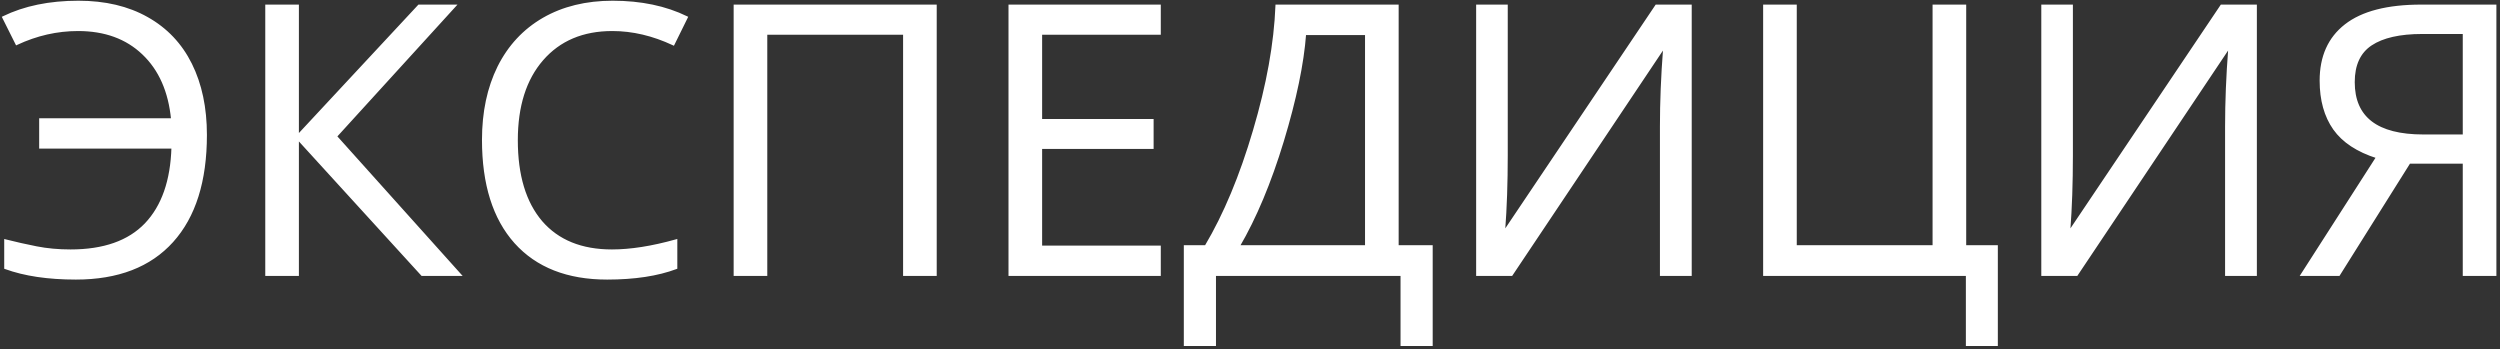 <?xml version="1.0" encoding="UTF-8"?> <svg xmlns="http://www.w3.org/2000/svg" width="637" height="89" viewBox="0 0 637 89" fill="none"><rect x="0" y="0" width="637" height="89" fill="#333333" stroke="none"/> <path d="M19.891 7.609C14.516 7.609 9.297 8.797 4.234 11.172L0.859 4.422C6.234 1.797 12.609 0.484 19.984 0.484C26.766 0.484 32.594 1.859 37.469 4.609C42.375 7.359 46.094 11.281 48.625 16.375C51.156 21.469 52.422 27.469 52.422 34.375C52.422 46.125 49.578 55.156 43.891 61.469C38.203 67.781 30.016 70.938 19.328 70.938C12.234 70.938 6.25 70.047 1.375 68.266V61.281C3.969 61.938 6.609 62.531 9.297 63.062C11.984 63.594 14.875 63.859 17.969 63.859C26.438 63.859 32.828 61.609 37.141 57.109C41.453 52.578 43.734 46.062 43.984 37.562H10.281V30.438H43.891C43.203 23.281 40.734 17.688 36.484 13.656C32.266 9.625 26.734 7.609 19.891 7.609ZM117.203 70H107.547L75.859 35.266V70H67.891V1.469H75.859V34.656L106.75 1.469H115.891L85.562 34.75L117.203 70ZM156.016 7.609C148.484 7.609 142.531 10.125 138.156 15.156C133.812 20.156 131.641 27.016 131.641 35.734C131.641 44.703 133.734 51.641 137.922 56.547C142.141 61.422 148.141 63.859 155.922 63.859C160.703 63.859 166.156 63 172.281 61.281V68.266C167.531 70.047 161.672 70.938 154.703 70.938C144.609 70.938 136.812 67.875 131.312 61.75C125.844 55.625 123.109 46.922 123.109 35.641C123.109 28.578 124.422 22.391 127.047 17.078C129.703 11.766 133.516 7.672 138.484 4.797C143.484 1.922 149.359 0.484 156.109 0.484C163.297 0.484 169.578 1.797 174.953 4.422L171.578 11.266C166.391 8.828 161.203 7.609 156.016 7.609ZM238.375 70H230.406V8.547H195.203V70H187.234V1.469H238.375V70ZM295.469 70H257.266V1.469H295.469V8.547H265.234V30.625H293.641V37.656H265.234V62.875H295.469V70ZM364.75 87.859H357.156V70H309.531V87.859H301.938V62.781H307.234C312.047 54.688 316.156 44.844 319.562 33.25C323 21.656 324.906 11.062 325.281 1.469H356.078V62.781H364.75V87.859ZM348.109 62.781V8.641H332.5C331.938 16.203 330.047 25.297 326.828 35.922C323.609 46.516 319.859 55.469 315.578 62.781H348.109ZM376.422 1.469H383.875V39.578C383.875 46.609 383.656 52.969 383.219 58.656H383.594L422.031 1.469H430.75V70H423.25V32.266C423.25 25.984 423.516 19.391 424.047 12.484H423.625L385.141 70H376.422V1.469ZM500.688 62.781H508.75V87.859H501.203V70H449.547V1.469H457.516V62.781H492.719V1.469H500.688V62.781ZM520.422 1.469H527.875V39.578C527.875 46.609 527.656 52.969 527.219 58.656H527.594L566.031 1.469H574.75V70H567.25V32.266C567.25 25.984 567.516 19.391 568.047 12.484H567.625L529.141 70H520.422V1.469ZM613.891 41.406L595.938 70H586.516L605.734 40.047C600.703 38.453 597.047 36.047 594.766 32.828C592.484 29.578 591.344 25.484 591.344 20.547C591.344 14.422 593.453 9.719 597.672 6.438C601.922 3.125 608.344 1.469 616.938 1.469H635.781V70H627.812V41.406H613.891ZM627.812 8.359H617.172C611.453 8.359 607.109 9.344 604.141 11.312C601.172 13.281 599.688 16.484 599.688 20.922C599.688 30.016 605.609 34.562 617.453 34.562H627.812V8.359Z" fill="white"></path> <path d="M4.234 11.172L3.966 11.306L4.097 11.568L4.362 11.444L4.234 11.172ZM0.859 4.422L0.728 4.152L0.456 4.285L0.591 4.556L0.859 4.422ZM37.469 4.609L37.321 4.871L37.322 4.871L37.469 4.609ZM1.375 68.266H1.075V68.475L1.272 68.547L1.375 68.266ZM1.375 61.281L1.449 60.99L1.075 60.896V61.281H1.375ZM37.141 57.109L37.357 57.317L37.358 57.316L37.141 57.109ZM43.984 37.562L44.284 37.571L44.293 37.263H43.984V37.562ZM10.281 37.562H9.981V37.862H10.281V37.562ZM10.281 30.438V30.137H9.981V30.438H10.281ZM43.891 30.438V30.738H44.221L44.189 30.409L43.891 30.438ZM36.484 13.656L36.277 13.873L36.278 13.874L36.484 13.656ZM19.891 7.309C14.47 7.309 9.208 8.507 4.107 10.9L4.362 11.444C9.386 9.086 14.562 7.909 19.891 7.909V7.309ZM4.503 11.038L1.128 4.288L0.591 4.556L3.966 11.306L4.503 11.038ZM0.991 4.691C6.317 2.091 12.645 0.784 19.984 0.784V0.184C12.574 0.184 6.152 1.503 0.728 4.152L0.991 4.691ZM19.984 0.784C26.725 0.784 32.5 2.151 37.321 4.871L37.616 4.348C32.688 1.568 26.806 0.184 19.984 0.184V0.784ZM37.322 4.871C42.175 7.591 45.852 11.468 48.356 16.509L48.894 16.241C46.336 11.094 42.575 7.128 37.615 4.348L37.322 4.871ZM48.356 16.509C50.863 21.553 52.122 27.505 52.122 34.375H52.722C52.722 27.432 51.45 21.385 48.894 16.241L48.356 16.509ZM52.122 34.375C52.122 46.079 49.289 55.029 43.668 61.268L44.114 61.67C49.867 55.284 52.722 46.171 52.722 34.375H52.122ZM43.668 61.268C38.051 67.502 29.954 70.638 19.328 70.638V71.237C30.077 71.237 38.355 68.061 44.114 61.67L43.668 61.268ZM19.328 70.638C12.258 70.638 6.31 69.749 1.478 67.984L1.272 68.547C6.19 70.344 12.211 71.237 19.328 71.237V70.638ZM1.675 68.266V61.281H1.075V68.266H1.675ZM1.301 61.572C3.9 62.23 6.546 62.825 9.239 63.357L9.355 62.768C6.673 62.238 4.037 61.645 1.449 60.99L1.301 61.572ZM9.239 63.357C11.948 63.892 14.858 64.159 17.969 64.159V63.559C14.892 63.559 12.021 63.295 9.355 62.768L9.239 63.357ZM17.969 64.159C26.489 64.159 32.97 61.895 37.357 57.317L36.924 56.902C32.686 61.324 26.386 63.559 17.969 63.559V64.159ZM37.358 57.316C41.737 52.715 44.033 46.118 44.284 37.571L43.684 37.554C43.436 46.007 41.169 52.442 36.923 56.903L37.358 57.316ZM43.984 37.263H10.281V37.862H43.984V37.263ZM10.581 37.562V30.438H9.981V37.562H10.581ZM10.281 30.738H43.891V30.137H10.281V30.738ZM44.189 30.409C43.496 23.198 41.005 17.53 36.691 13.439L36.278 13.874C40.464 17.845 42.91 23.365 43.592 30.466L44.189 30.409ZM36.692 13.439C32.407 9.346 26.797 7.309 19.891 7.309V7.909C26.672 7.909 32.124 9.904 36.277 13.873L36.692 13.439ZM117.203 70V70.3H117.876L117.426 69.8L117.203 70ZM107.547 70L107.325 70.202L107.414 70.3H107.547V70ZM75.859 35.266L76.081 35.063L75.559 34.492V35.266H75.859ZM75.859 70V70.3H76.159V70H75.859ZM67.891 70H67.591V70.3H67.891V70ZM67.891 1.469V1.169H67.591V1.469H67.891ZM75.859 1.469H76.159V1.169H75.859V1.469ZM75.859 34.656H75.559V35.419L76.079 34.861L75.859 34.656ZM106.75 1.469V1.169H106.619L106.53 1.264L106.75 1.469ZM115.891 1.469L116.112 1.671L116.57 1.169H115.891V1.469ZM85.562 34.75L85.341 34.548L85.158 34.748L85.339 34.95L85.562 34.75ZM117.203 69.7H107.547V70.3H117.203V69.7ZM107.769 69.798L76.081 35.063L75.638 35.468L107.325 70.202L107.769 69.798ZM75.559 35.266V70H76.159V35.266H75.559ZM75.859 69.7H67.891V70.3H75.859V69.7ZM68.191 70V1.469H67.591V70H68.191ZM67.891 1.769H75.859V1.169H67.891V1.769ZM75.559 1.469V34.656H76.159V1.469H75.559ZM76.079 34.861L106.97 1.673L106.53 1.264L75.64 34.452L76.079 34.861ZM106.75 1.769H115.891V1.169H106.75V1.769ZM115.669 1.267L85.341 34.548L85.784 34.952L116.112 1.671L115.669 1.267ZM85.339 34.95L116.98 70.2L117.426 69.8L85.786 34.55L85.339 34.95ZM138.156 15.156L137.93 14.959L137.93 14.96L138.156 15.156ZM137.922 56.547L137.694 56.742L137.695 56.743L137.922 56.547ZM172.281 61.281H172.581V60.886L172.2 60.992L172.281 61.281ZM172.281 68.266L172.387 68.546L172.581 68.474V68.266H172.281ZM131.312 61.75L131.089 61.95L131.089 61.95L131.312 61.75ZM127.047 17.078L126.779 16.944L126.778 16.945L127.047 17.078ZM138.484 4.797L138.335 4.537L138.334 4.537L138.484 4.797ZM174.953 4.422L175.222 4.555L175.355 4.284L175.085 4.152L174.953 4.422ZM171.578 11.266L171.451 11.537L171.717 11.662L171.847 11.398L171.578 11.266ZM156.016 7.309C148.41 7.309 142.37 9.854 137.93 14.959L138.383 15.353C142.693 10.396 148.559 7.909 156.016 7.909V7.309ZM137.93 14.96C133.525 20.029 131.341 26.967 131.341 35.734H131.941C131.941 27.065 134.1 20.283 138.383 15.353L137.93 14.96ZM131.341 35.734C131.341 44.747 133.445 51.763 137.694 56.742L138.15 56.352C134.024 51.518 131.941 44.659 131.941 35.734H131.341ZM137.695 56.743C141.983 61.698 148.073 64.159 155.922 64.159V63.559C148.208 63.559 142.299 61.146 138.149 56.351L137.695 56.743ZM155.922 64.159C160.738 64.159 166.219 63.294 172.362 61.57L172.2 60.992C166.093 62.706 160.668 63.559 155.922 63.559V64.159ZM171.981 61.281V68.266H172.581V61.281H171.981ZM172.176 67.985C167.47 69.75 161.648 70.638 154.703 70.638V71.237C161.695 71.237 167.593 70.344 172.387 68.546L172.176 67.985ZM154.703 70.638C144.674 70.638 136.966 67.597 131.536 61.55L131.089 61.95C136.659 68.153 144.545 71.237 154.703 71.237V70.638ZM131.536 61.55C126.132 55.498 123.409 46.876 123.409 35.641H122.809C122.809 46.968 125.555 55.752 131.089 61.95L131.536 61.55ZM123.409 35.641C123.409 28.616 124.715 22.475 127.316 17.211L126.778 16.945C124.129 22.306 122.809 28.541 122.809 35.641H123.409ZM127.315 17.212C129.946 11.95 133.718 7.901 138.635 5.057L138.334 4.537C133.313 7.443 129.46 11.581 126.779 16.944L127.315 17.212ZM138.634 5.057C143.581 2.212 149.403 0.784 156.109 0.784V0.184C149.316 0.184 143.388 1.631 138.335 4.537L138.634 5.057ZM156.109 0.784C163.26 0.784 169.495 2.09 174.821 4.691L175.085 4.152C169.661 1.504 163.333 0.184 156.109 0.184V0.784ZM174.684 4.289L171.309 11.133L171.847 11.398L175.222 4.555L174.684 4.289ZM171.706 10.994C166.483 8.54 161.252 7.309 156.016 7.309V7.909C161.155 7.909 166.299 9.116 171.451 11.537L171.706 10.994ZM238.375 70V70.3H238.675V70H238.375ZM230.406 70H230.106V70.3H230.406V70ZM230.406 8.547H230.706V8.247H230.406V8.547ZM195.203 8.547V8.247H194.903V8.547H195.203ZM195.203 70V70.3H195.503V70H195.203ZM187.234 70H186.934V70.3H187.234V70ZM187.234 1.469V1.169H186.934V1.469H187.234ZM238.375 1.469H238.675V1.169H238.375V1.469ZM238.375 69.7H230.406V70.3H238.375V69.7ZM230.706 70V8.547H230.106V70H230.706ZM230.406 8.247H195.203V8.847H230.406V8.247ZM194.903 8.547V70H195.503V8.547H194.903ZM195.203 69.7H187.234V70.3H195.203V69.7ZM187.534 70V1.469H186.934V70H187.534ZM187.234 1.769H238.375V1.169H187.234V1.769ZM238.075 1.469V70H238.675V1.469H238.075ZM295.469 70V70.3H295.769V70H295.469ZM257.266 70H256.966V70.3H257.266V70ZM257.266 1.469V1.169H256.966V1.469H257.266ZM295.469 1.469H295.769V1.169H295.469V1.469ZM295.469 8.547V8.847H295.769V8.547H295.469ZM265.234 8.547V8.247H264.934V8.547H265.234ZM265.234 30.625H264.934V30.925H265.234V30.625ZM293.641 30.625H293.941V30.325H293.641V30.625ZM293.641 37.656V37.956H293.941V37.656H293.641ZM265.234 37.656V37.356H264.934V37.656H265.234ZM265.234 62.875H264.934V63.175H265.234V62.875ZM295.469 62.875H295.769V62.575H295.469V62.875ZM295.469 69.7H257.266V70.3H295.469V69.7ZM257.566 70V1.469H256.966V70H257.566ZM257.266 1.769H295.469V1.169H257.266V1.769ZM295.169 1.469V8.547H295.769V1.469H295.169ZM295.469 8.247H265.234V8.847H295.469V8.247ZM264.934 8.547V30.625H265.534V8.547H264.934ZM265.234 30.925H293.641V30.325H265.234V30.925ZM293.341 30.625V37.656H293.941V30.625H293.341ZM293.641 37.356H265.234V37.956H293.641V37.356ZM264.934 37.656V62.875H265.534V37.656H264.934ZM265.234 63.175H295.469V62.575H265.234V63.175ZM295.169 62.875V70H295.769V62.875H295.169ZM364.75 87.859V88.159H365.05V87.859H364.75ZM357.156 87.859H356.856V88.159H357.156V87.859ZM357.156 70H357.456V69.7H357.156V70ZM309.531 70V69.7H309.231V70H309.531ZM309.531 87.859V88.159H309.831V87.859H309.531ZM301.938 87.859H301.637V88.159H301.938V87.859ZM301.938 62.781V62.481H301.637V62.781H301.938ZM307.234 62.781V63.081H307.405L307.492 62.935L307.234 62.781ZM319.562 33.25L319.275 33.165L319.275 33.165L319.562 33.25ZM325.281 1.469V1.169H324.993L324.981 1.457L325.281 1.469ZM356.078 1.469H356.378V1.169H356.078V1.469ZM356.078 62.781H355.778V63.081H356.078V62.781ZM364.75 62.781H365.05V62.481H364.75V62.781ZM348.109 62.781V63.081H348.409V62.781H348.109ZM348.109 8.641H348.409V8.341H348.109V8.641ZM332.5 8.641V8.341H332.221L332.201 8.618L332.5 8.641ZM326.828 35.922L327.115 36.009L327.115 36.009L326.828 35.922ZM315.578 62.781L315.319 62.63L315.055 63.081H315.578V62.781ZM364.75 87.559H357.156V88.159H364.75V87.559ZM357.456 87.859V70H356.856V87.859H357.456ZM357.156 69.7H309.531V70.3H357.156V69.7ZM309.231 70V87.859H309.831V70H309.231ZM309.531 87.559H301.938V88.159H309.531V87.559ZM302.238 87.859V62.781H301.637V87.859H302.238ZM301.938 63.081H307.234V62.481H301.938V63.081ZM307.492 62.935C312.321 54.814 316.439 44.946 319.85 33.335L319.275 33.165C315.874 44.742 311.773 54.561 306.977 62.628L307.492 62.935ZM319.85 33.335C323.293 21.724 325.205 11.105 325.581 1.48L324.981 1.457C324.608 11.02 322.707 21.589 319.275 33.165L319.85 33.335ZM325.281 1.769H356.078V1.169H325.281V1.769ZM355.778 1.469V62.781H356.378V1.469H355.778ZM356.078 63.081H364.75V62.481H356.078V63.081ZM364.45 62.781V87.859H365.05V62.781H364.45ZM348.409 62.781V8.641H347.809V62.781H348.409ZM348.109 8.341H332.5V8.941H348.109V8.341ZM332.201 8.618C331.641 16.151 329.756 25.222 326.541 35.835L327.115 36.009C330.338 25.372 332.234 16.255 332.799 8.663L332.201 8.618ZM326.541 35.835C323.327 46.412 319.586 55.343 315.319 62.63L315.837 62.933C320.133 55.595 323.892 46.619 327.115 36.009L326.541 35.835ZM315.578 63.081H348.109V62.481H315.578V63.081ZM376.422 1.469V1.169H376.122V1.469H376.422ZM383.875 1.469H384.175V1.169H383.875V1.469ZM383.219 58.656L382.92 58.633L382.895 58.956H383.219V58.656ZM383.594 58.656V58.956H383.754L383.843 58.824L383.594 58.656ZM422.031 1.469V1.169H421.871L421.782 1.301L422.031 1.469ZM430.75 1.469H431.05V1.169H430.75V1.469ZM430.75 70V70.3H431.05V70H430.75ZM423.25 70H422.95V70.3H423.25V70ZM424.047 12.484L424.346 12.507L424.371 12.184H424.047V12.484ZM423.625 12.484V12.184H423.465L423.376 12.318L423.625 12.484ZM385.141 70V70.3H385.301L385.39 70.167L385.141 70ZM376.422 70H376.122V70.3H376.422V70ZM376.422 1.769H383.875V1.169H376.422V1.769ZM383.575 1.469V39.578H384.175V1.469H383.575ZM383.575 39.578C383.575 46.603 383.356 52.955 382.92 58.633L383.518 58.679C383.956 52.983 384.175 46.615 384.175 39.578H383.575ZM383.219 58.956H383.594V58.356H383.219V58.956ZM383.843 58.824L422.28 1.636L421.782 1.301L383.345 58.489L383.843 58.824ZM422.031 1.769H430.75V1.169H422.031V1.769ZM430.45 1.469V70H431.05V1.469H430.45ZM430.75 69.7H423.25V70.3H430.75V69.7ZM423.55 70V32.266H422.95V70H423.55ZM423.55 32.266C423.55 25.993 423.815 19.407 424.346 12.507L423.748 12.461C423.216 19.375 422.95 25.976 422.95 32.266H423.55ZM424.047 12.184H423.625V12.784H424.047V12.184ZM423.376 12.318L384.891 69.833L385.39 70.167L423.874 12.651L423.376 12.318ZM385.141 69.7H376.422V70.3H385.141V69.7ZM376.722 70V1.469H376.122V70H376.722ZM500.688 62.781H500.387V63.081H500.688V62.781ZM508.75 62.781H509.05V62.481H508.75V62.781ZM508.75 87.859V88.159H509.05V87.859H508.75ZM501.203 87.859H500.903V88.159H501.203V87.859ZM501.203 70H501.503V69.7H501.203V70ZM449.547 70H449.247V70.3H449.547V70ZM449.547 1.469V1.169H449.247V1.469H449.547ZM457.516 1.469H457.816V1.169H457.516V1.469ZM457.516 62.781H457.216V63.081H457.516V62.781ZM492.719 62.781V63.081H493.019V62.781H492.719ZM492.719 1.469V1.169H492.419V1.469H492.719ZM500.688 1.469H500.988V1.169H500.688V1.469ZM500.688 63.081H508.75V62.481H500.688V63.081ZM508.45 62.781V87.859H509.05V62.781H508.45ZM508.75 87.559H501.203V88.159H508.75V87.559ZM501.503 87.859V70H500.903V87.859H501.503ZM501.203 69.7H449.547V70.3H501.203V69.7ZM449.847 70V1.469H449.247V70H449.847ZM449.547 1.769H457.516V1.169H449.547V1.769ZM457.216 1.469V62.781H457.816V1.469H457.216ZM457.516 63.081H492.719V62.481H457.516V63.081ZM493.019 62.781V1.469H492.419V62.781H493.019ZM492.719 1.769H500.688V1.169H492.719V1.769ZM500.387 1.469V62.781H500.988V1.469H500.387ZM520.422 1.469V1.169H520.122V1.469H520.422ZM527.875 1.469H528.175V1.169H527.875V1.469ZM527.219 58.656L526.92 58.633L526.895 58.956H527.219V58.656ZM527.594 58.656V58.956H527.754L527.843 58.824L527.594 58.656ZM566.031 1.469V1.169H565.871L565.782 1.301L566.031 1.469ZM574.75 1.469H575.05V1.169H574.75V1.469ZM574.75 70V70.3H575.05V70H574.75ZM567.25 70H566.95V70.3H567.25V70ZM568.047 12.484L568.346 12.507L568.371 12.184H568.047V12.484ZM567.625 12.484V12.184H567.465L567.376 12.318L567.625 12.484ZM529.141 70V70.3H529.301L529.39 70.167L529.141 70ZM520.422 70H520.122V70.3H520.422V70ZM520.422 1.769H527.875V1.169H520.422V1.769ZM527.575 1.469V39.578H528.175V1.469H527.575ZM527.575 39.578C527.575 46.603 527.356 52.955 526.92 58.633L527.518 58.679C527.956 52.983 528.175 46.615 528.175 39.578H527.575ZM527.219 58.956H527.594V58.356H527.219V58.956ZM527.843 58.824L566.28 1.636L565.782 1.301L527.345 58.489L527.843 58.824ZM566.031 1.769H574.75V1.169H566.031V1.769ZM574.45 1.469V70H575.05V1.469H574.45ZM574.75 69.7H567.25V70.3H574.75V69.7ZM567.55 70V32.266H566.95V70H567.55ZM567.55 32.266C567.55 25.993 567.815 19.407 568.346 12.507L567.748 12.461C567.216 19.375 566.95 25.976 566.95 32.266H567.55ZM568.047 12.184H567.625V12.784H568.047V12.184ZM567.376 12.318L528.891 69.833L529.39 70.167L567.874 12.651L567.376 12.318ZM529.141 69.7H520.422V70.3H529.141V69.7ZM520.722 70V1.469H520.122V70H520.722ZM613.891 41.406V41.106H613.725L613.637 41.247L613.891 41.406ZM595.938 70V70.3H596.103L596.192 70.159L595.938 70ZM586.516 70L586.263 69.838L585.967 70.3H586.516V70ZM605.734 40.047L605.987 40.209L606.198 39.879L605.825 39.761L605.734 40.047ZM594.766 32.828L594.52 33.001L594.521 33.002L594.766 32.828ZM597.672 6.438L597.856 6.674L597.856 6.674L597.672 6.438ZM635.781 1.469H636.081V1.169H635.781V1.469ZM635.781 70V70.3H636.081V70H635.781ZM627.812 70H627.512V70.3H627.812V70ZM627.812 41.406H628.113V41.106H627.812V41.406ZM627.812 8.359H628.113V8.059H627.812V8.359ZM627.812 34.562V34.862H628.113V34.562H627.812ZM613.637 41.247L595.683 69.841L596.192 70.159L614.145 41.566L613.637 41.247ZM595.938 69.7H586.516V70.3H595.938V69.7ZM586.768 70.162L605.987 40.209L605.482 39.885L586.263 69.838L586.768 70.162ZM605.825 39.761C600.835 38.18 597.243 35.805 595.01 32.655L594.521 33.002C596.851 36.289 600.571 38.726 605.644 40.333L605.825 39.761ZM595.011 32.656C592.773 29.467 591.644 25.438 591.644 20.547H591.044C591.044 25.531 592.196 29.689 594.52 33.001L595.011 32.656ZM591.644 20.547C591.644 14.499 593.722 9.89 597.856 6.674L597.488 6.201C593.185 9.548 591.044 14.345 591.044 20.547H591.644ZM597.856 6.674C602.03 3.421 608.374 1.769 616.938 1.769V1.169C608.314 1.169 601.813 2.829 597.487 6.201L597.856 6.674ZM616.938 1.769H635.781V1.169H616.938V1.769ZM635.481 1.469V70H636.081V1.469H635.481ZM635.781 69.7H627.812V70.3H635.781V69.7ZM628.113 70V41.406H627.512V70H628.113ZM627.812 41.106H613.891V41.706H627.812V41.106ZM627.812 8.059H617.172V8.659H627.812V8.059ZM617.172 8.059C611.427 8.059 607.014 9.047 603.975 11.062L604.306 11.562C607.205 9.641 611.48 8.659 617.172 8.659V8.059ZM603.975 11.062C600.901 13.101 599.387 16.412 599.387 20.922H599.988C599.988 16.557 601.442 13.462 604.306 11.562L603.975 11.062ZM599.387 20.922C599.387 25.539 600.895 29.048 603.946 31.39C606.982 33.721 611.501 34.862 617.453 34.862V34.263C611.561 34.263 607.197 33.13 604.312 30.914C601.441 28.71 599.988 25.398 599.988 20.922H599.387ZM617.453 34.862H627.812V34.263H617.453V34.862ZM628.113 34.562V8.359H627.512V34.562H628.113Z" fill="white"></path> </svg> 